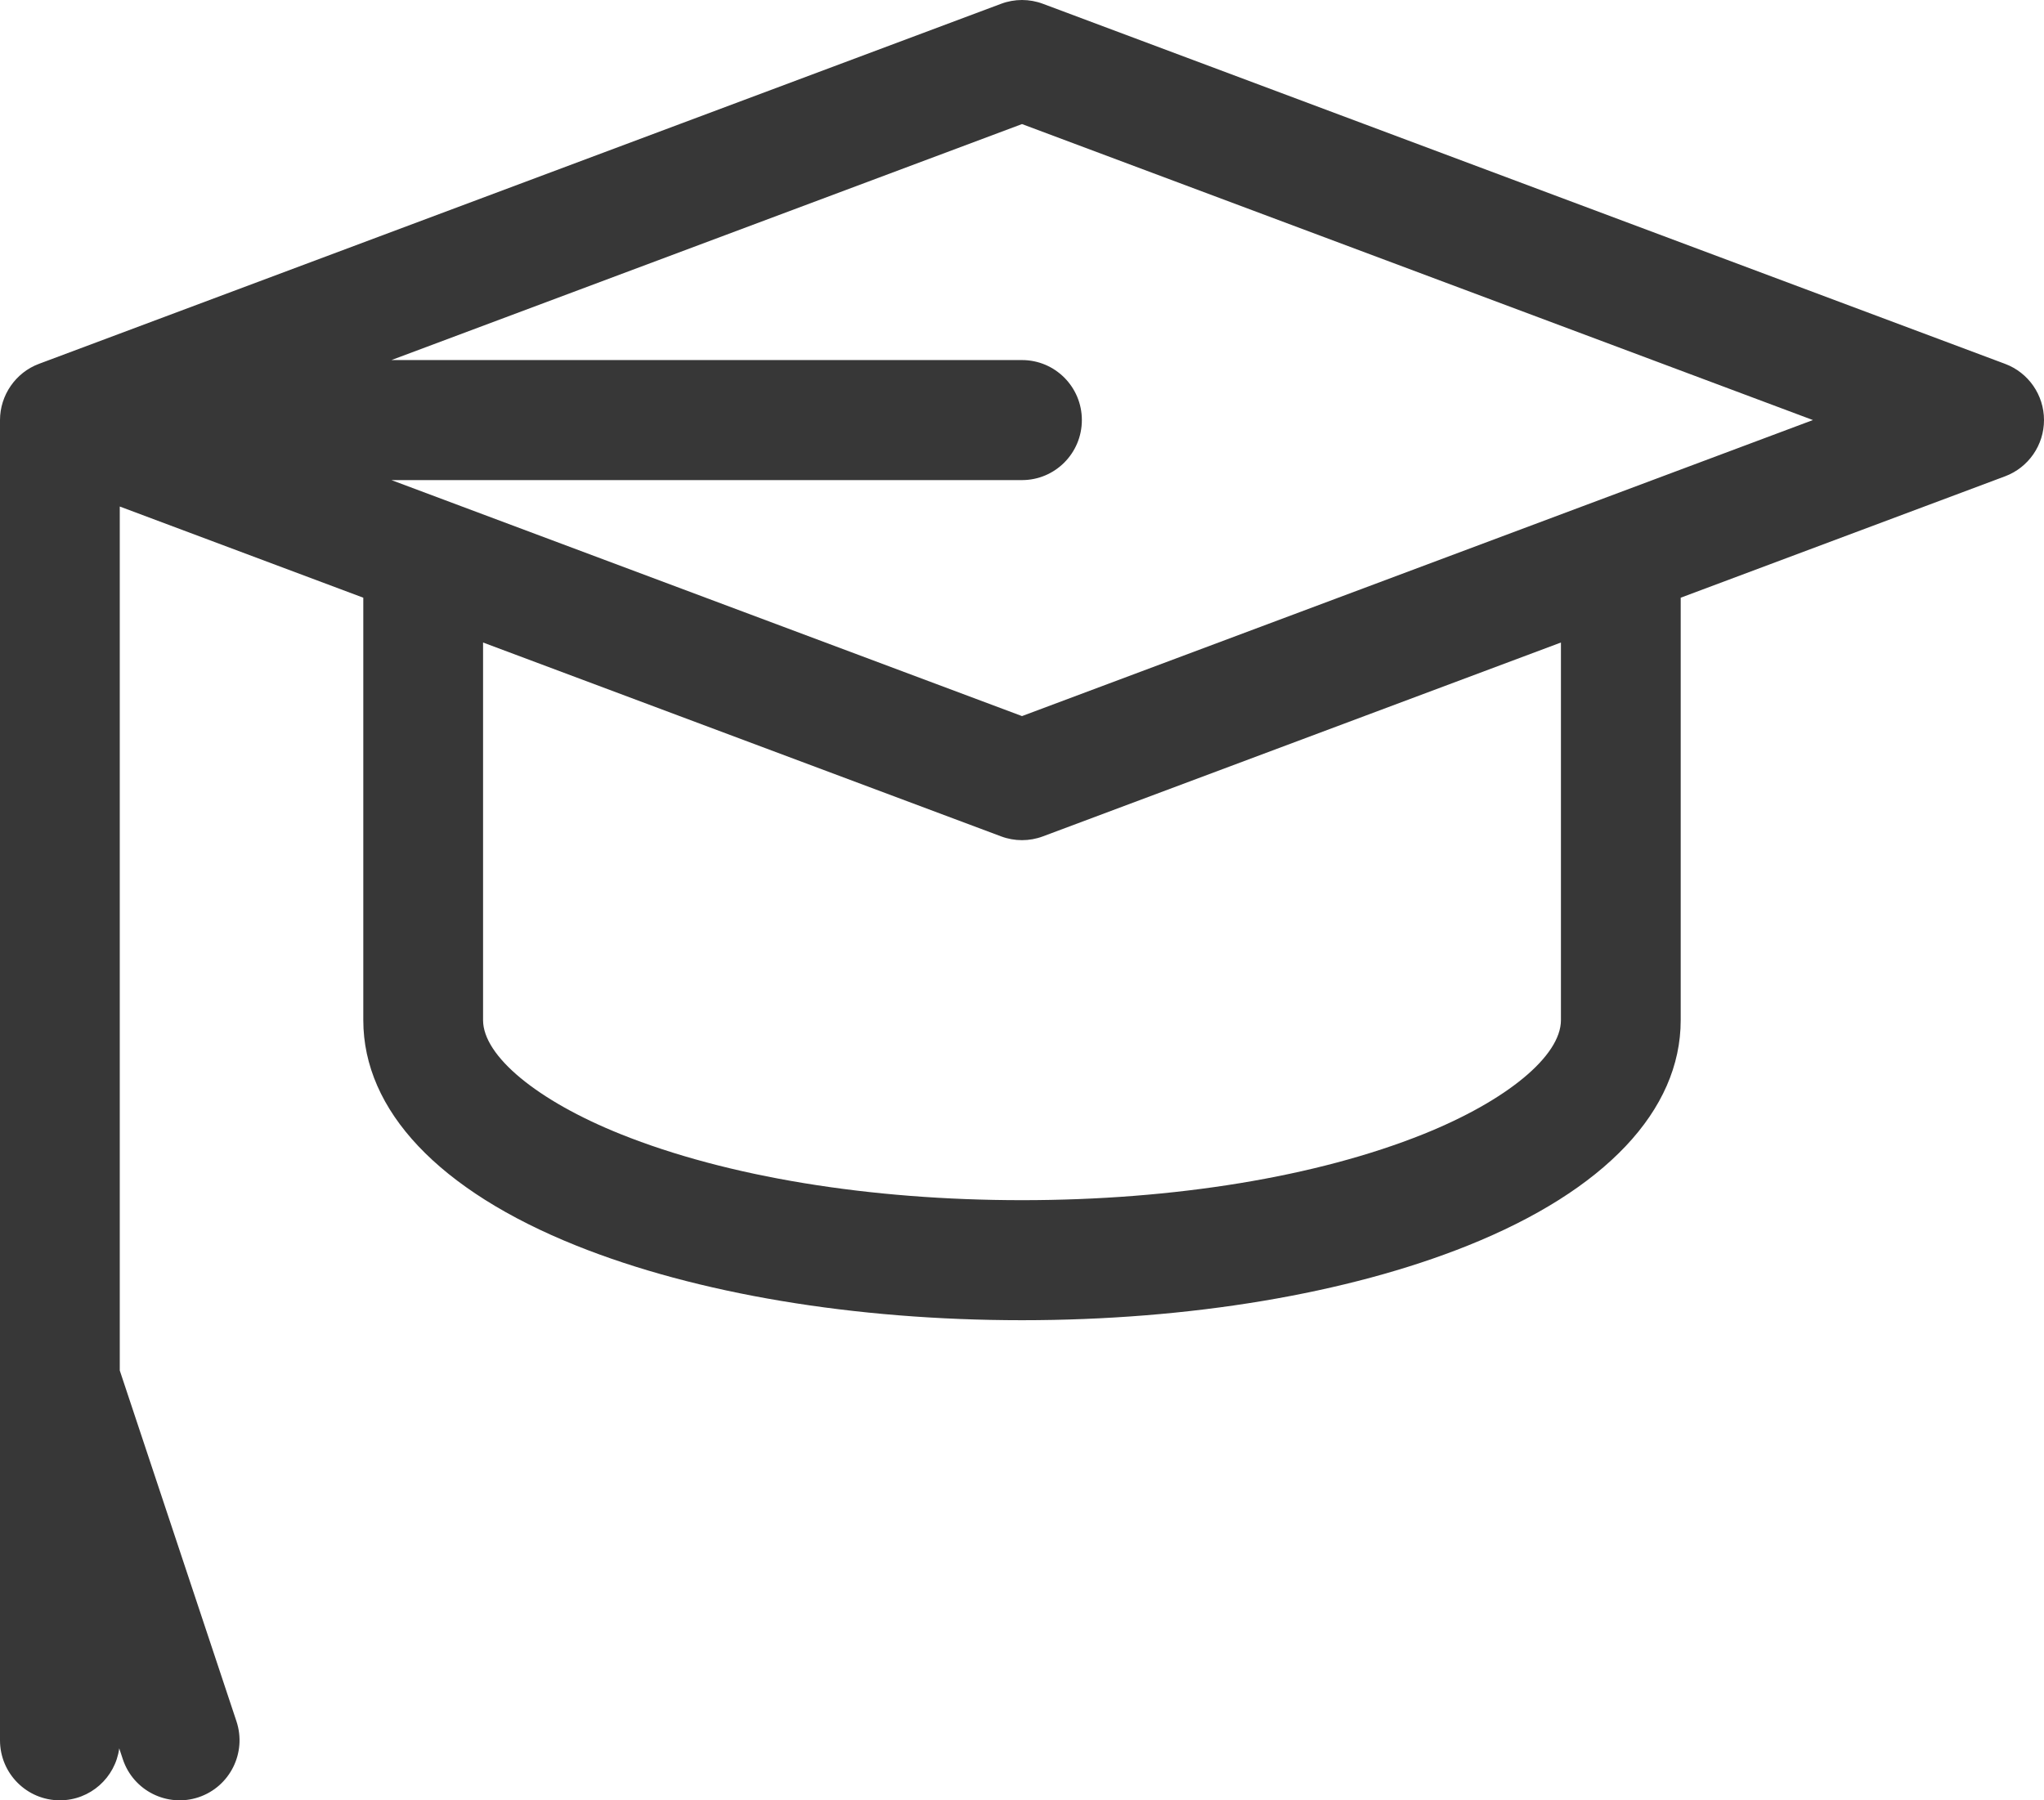 <svg width="42" height="37" viewBox="0 0 42 37" fill="none" xmlns="http://www.w3.org/2000/svg">
<path d="M41.2 7.478L21.43 0.078C21.153 -0.026 20.847 -0.026 20.57 0.078L0.8 7.478C0.32 7.657 0 8.124 0 8.633V35.766C0 36.448 0.551 37 1.23 37C1.854 37 2.369 36.535 2.45 35.933L2.524 36.156C2.739 36.804 3.437 37.151 4.08 36.937C4.725 36.721 5.073 36.022 4.859 35.377L2.461 28.166V10.41L7.465 12.284V20.966C7.465 22.823 9.019 24.468 11.842 25.6C14.308 26.589 17.561 27.133 21 27.133C24.439 27.133 27.692 26.589 30.158 25.6C32.981 24.468 34.535 22.823 34.535 20.966V12.284L41.2 9.789C41.681 9.609 42 9.148 42 8.633C42 8.118 41.681 7.658 41.2 7.478ZM32.074 20.966C32.074 21.701 30.963 22.62 29.244 23.31C27.062 24.185 24.134 24.666 21 24.666C17.866 24.666 14.938 24.185 12.756 23.31C11.037 22.621 9.926 21.701 9.926 20.966V13.205L20.57 17.189C20.847 17.293 21.153 17.293 21.43 17.189L32.074 13.205V20.966ZM21 14.717C20.523 14.537 8.052 9.87 8.043 9.867H21C21.68 9.867 22.23 9.314 22.23 8.633C22.23 7.952 21.68 7.4 21 7.4H8.043L21 2.55L37.252 8.633C35.729 9.204 22.6 14.118 21 14.717Z" fill="#373737"/>
</svg>
